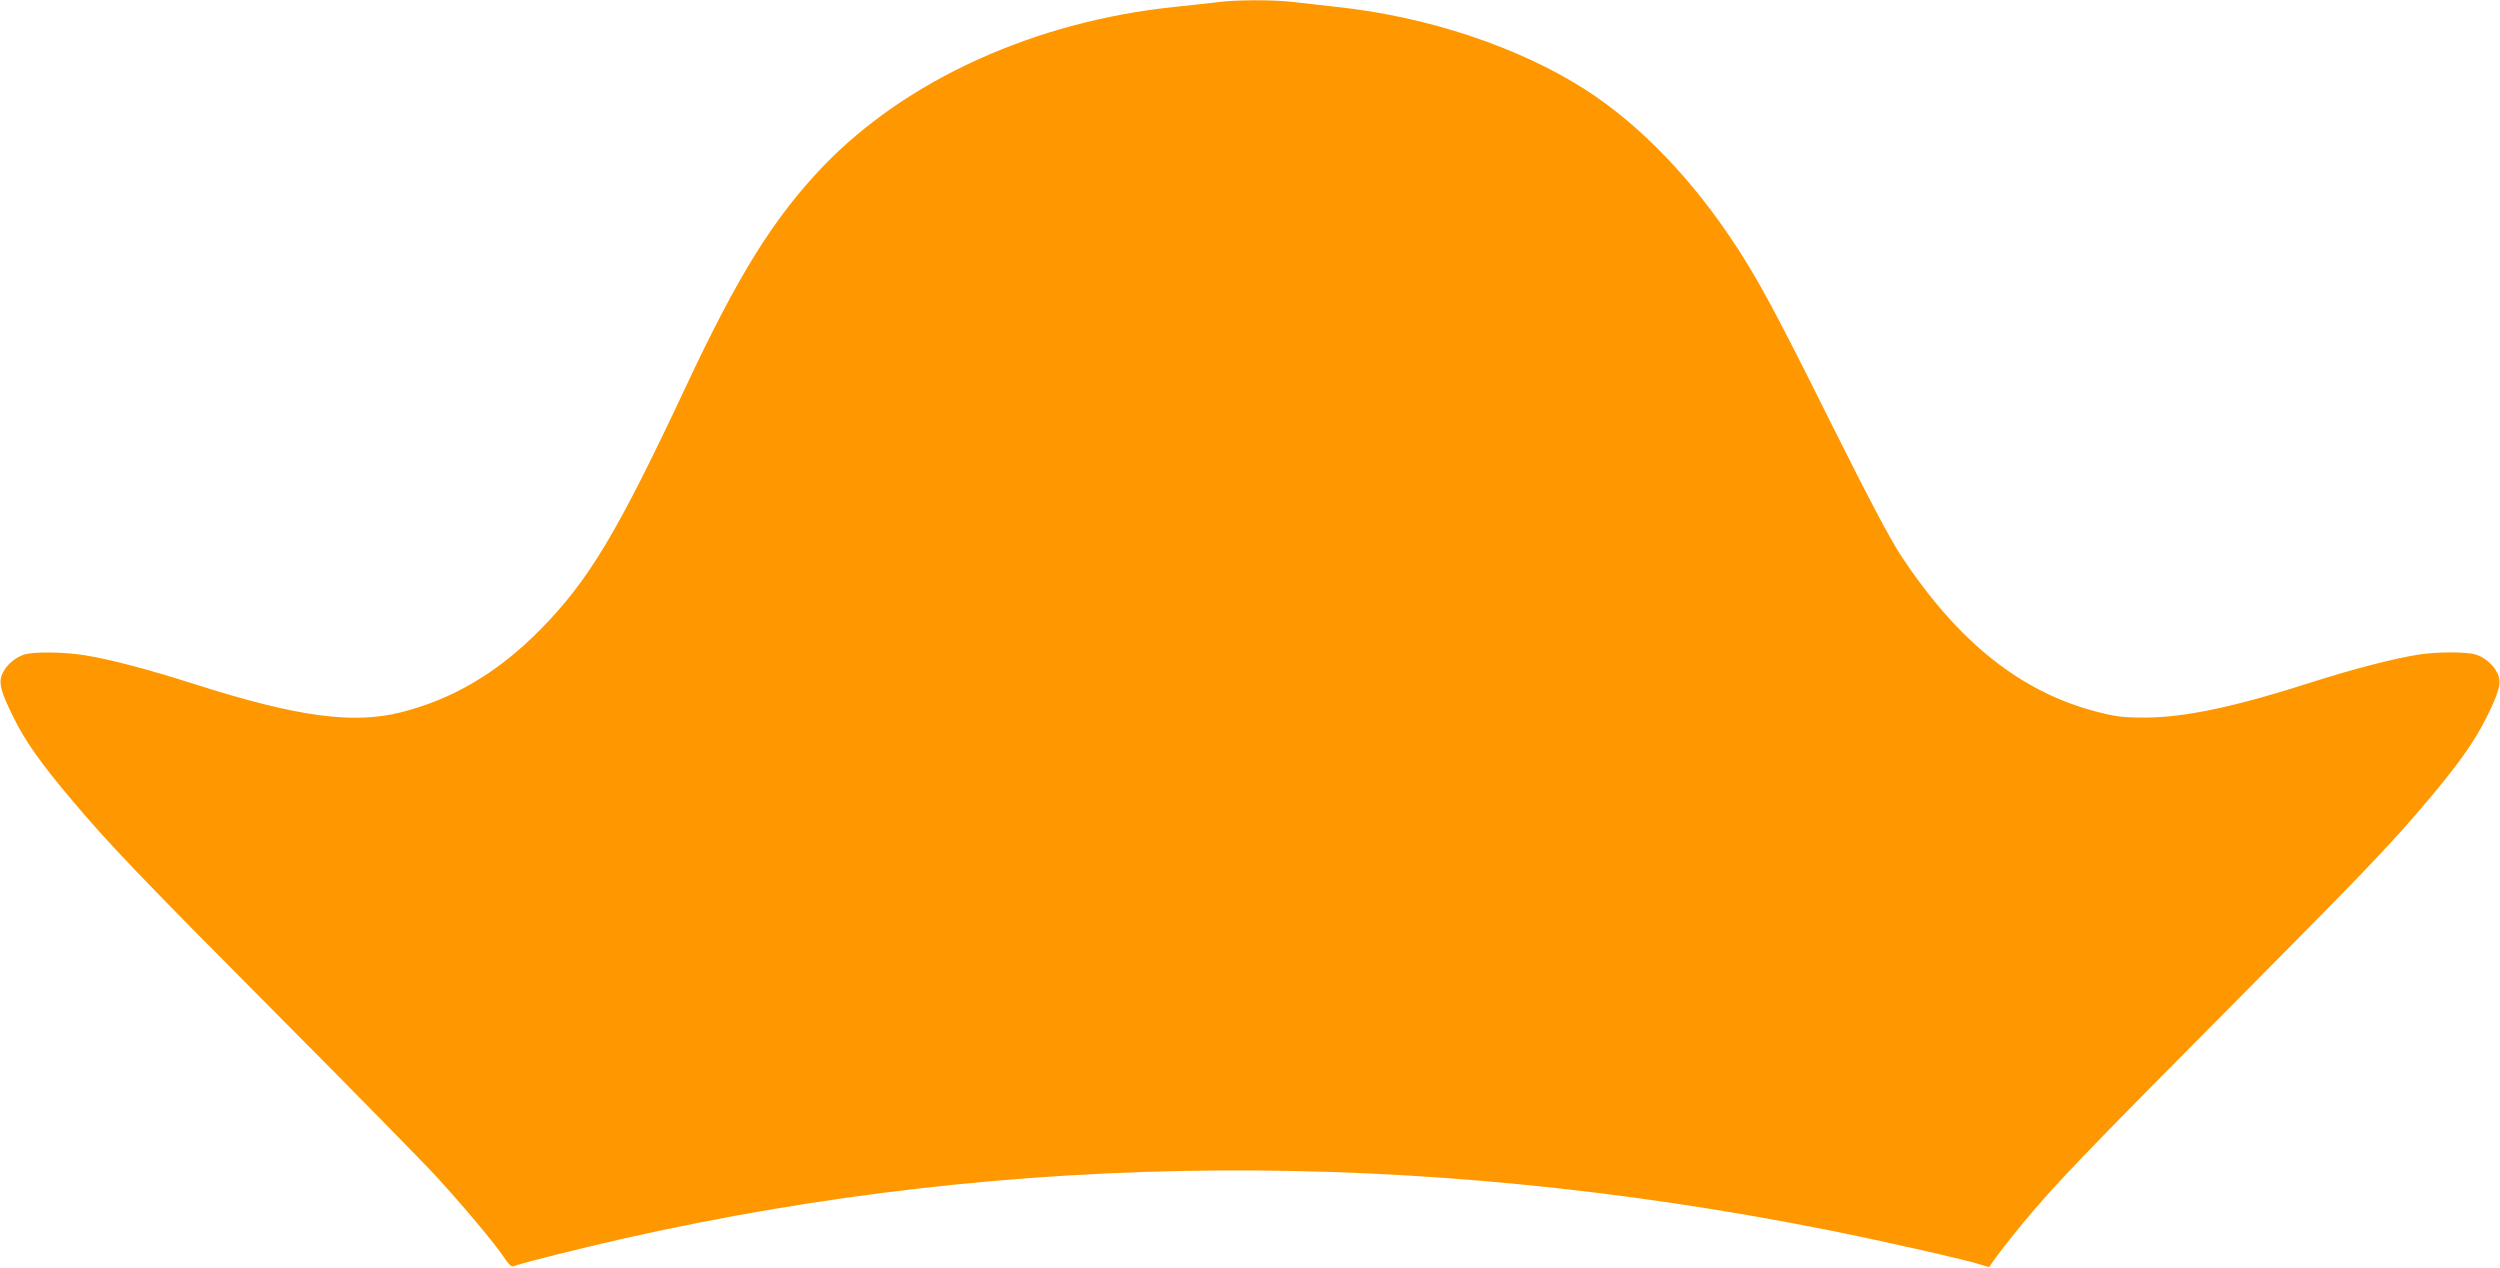 <?xml version="1.0" standalone="no"?>
<!DOCTYPE svg PUBLIC "-//W3C//DTD SVG 20010904//EN"
 "http://www.w3.org/TR/2001/REC-SVG-20010904/DTD/svg10.dtd">
<svg version="1.0" xmlns="http://www.w3.org/2000/svg"
 width="1280pt" height="649pt" viewBox="0 0 1280 649"
 preserveAspectRatio="xMidYMid meet">
<g transform="translate(0,649) scale(0.1,-0.1)"
fill="#ff9800" stroke="none">
<path d="M6235 6479 c-33 -4 -131 -15 -218 -24 -719 -74 -1380 -375 -1806
-820 -252 -265 -431 -552 -701 -1128 -351 -748 -496 -989 -744 -1241 -216
-219 -447 -356 -713 -423 -246 -62 -531 -23 -1053 143 -234 75 -434 128 -565
149 -104 17 -254 19 -307 5 -48 -14 -93 -52 -115 -97 -22 -47 -10 -93 57 -228
59 -120 143 -238 297 -420 192 -228 342 -385 1058 -1105 380 -382 744 -753
810 -825 140 -153 296 -339 345 -412 25 -37 39 -51 50 -46 32 14 355 95 565
142 2001 451 4057 464 6180 40 275 -55 707 -153 770 -175 21 -7 40 -12 40 -11
10 20 100 137 172 224 164 198 314 354 1028 1073 718 723 854 864 1049 1096
153 181 237 300 296 419 67 135 79 181 57 228 -22 45 -67 83 -115 97 -48 13
-194 13 -285 -1 -121 -18 -343 -75 -557 -144 -387 -124 -643 -178 -845 -179
-109 0 -148 4 -238 27 -396 99 -722 358 -1017 807 -57 88 -162 287 -351 665
-273 549 -369 729 -485 907 -225 347 -497 630 -780 811 -340 217 -803 371
-1264 421 -80 9 -184 21 -231 26 -99 12 -297 11 -384 -1z"/>
</g>
</svg>
